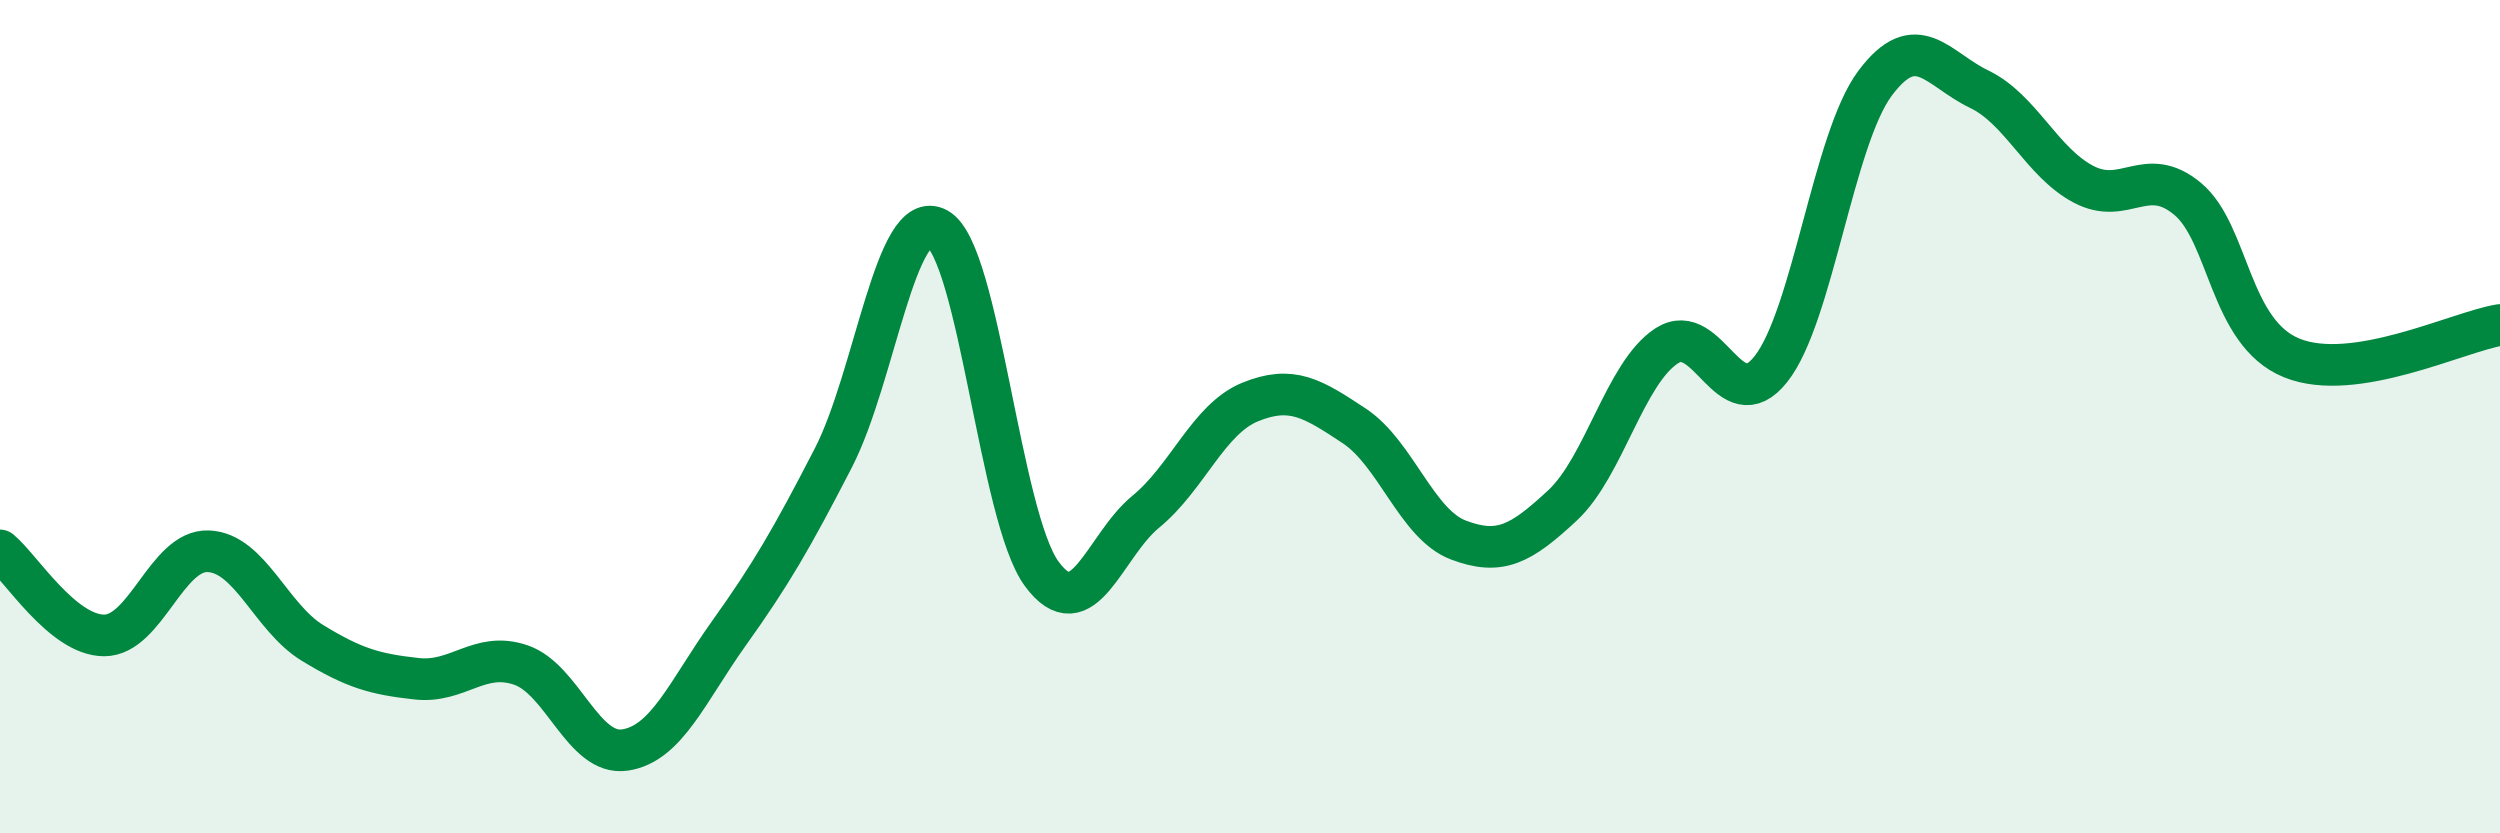 
    <svg width="60" height="20" viewBox="0 0 60 20" xmlns="http://www.w3.org/2000/svg">
      <path
        d="M 0,13.21 C 0.5,13.62 1.5,15.25 2.5,15.25 C 3.5,15.25 4,13.19 5,13.23 C 6,13.27 6.5,14.82 7.5,15.43 C 8.5,16.04 9,16.18 10,16.29 C 11,16.4 11.5,15.62 12.5,15.96 C 13.5,16.3 14,18.15 15,18 C 16,17.85 16.5,16.59 17.5,15.19 C 18.5,13.79 19,12.93 20,10.99 C 21,9.05 21.5,4.93 22.5,5.49 C 23.5,6.05 24,12.41 25,13.77 C 26,15.13 26.5,13.1 27.5,12.28 C 28.5,11.46 29,10.06 30,9.65 C 31,9.24 31.5,9.56 32.5,10.22 C 33.5,10.88 34,12.58 35,12.96 C 36,13.34 36.5,13.06 37.5,12.13 C 38.5,11.2 39,8.95 40,8.3 C 41,7.65 41.5,10.12 42.5,8.86 C 43.5,7.6 44,3.34 45,2 C 46,0.66 46.5,1.66 47.5,2.14 C 48.5,2.62 49,3.89 50,4.42 C 51,4.95 51.5,3.94 52.5,4.77 C 53.5,5.6 53.5,7.98 55,8.59 C 56.5,9.2 59,7.96 60,7.8L60 20L0 20Z"
        fill="#008740"
        opacity="0.1"
        stroke-linecap="round"
        stroke-linejoin="round"
      />
      <path
        d="M 0,13.21 C 0.5,13.62 1.5,15.25 2.5,15.25 C 3.5,15.25 4,13.19 5,13.23 C 6,13.27 6.5,14.82 7.5,15.43 C 8.5,16.04 9,16.18 10,16.29 C 11,16.4 11.5,15.62 12.5,15.96 C 13.5,16.3 14,18.15 15,18 C 16,17.85 16.5,16.59 17.5,15.19 C 18.5,13.79 19,12.93 20,10.99 C 21,9.05 21.5,4.93 22.5,5.49 C 23.5,6.05 24,12.41 25,13.77 C 26,15.13 26.5,13.1 27.5,12.28 C 28.5,11.46 29,10.06 30,9.65 C 31,9.24 31.5,9.56 32.5,10.22 C 33.5,10.88 34,12.58 35,12.96 C 36,13.34 36.5,13.06 37.5,12.13 C 38.5,11.2 39,8.95 40,8.3 C 41,7.65 41.5,10.12 42.5,8.86 C 43.5,7.6 44,3.34 45,2 C 46,0.66 46.5,1.66 47.5,2.14 C 48.5,2.62 49,3.89 50,4.42 C 51,4.95 51.5,3.94 52.5,4.77 C 53.5,5.6 53.5,7.98 55,8.59 C 56.5,9.2 59,7.96 60,7.8"
        stroke="#008740"
        stroke-width="1"
        fill="none"
        stroke-linecap="round"
        stroke-linejoin="round"
      />
    </svg>
  